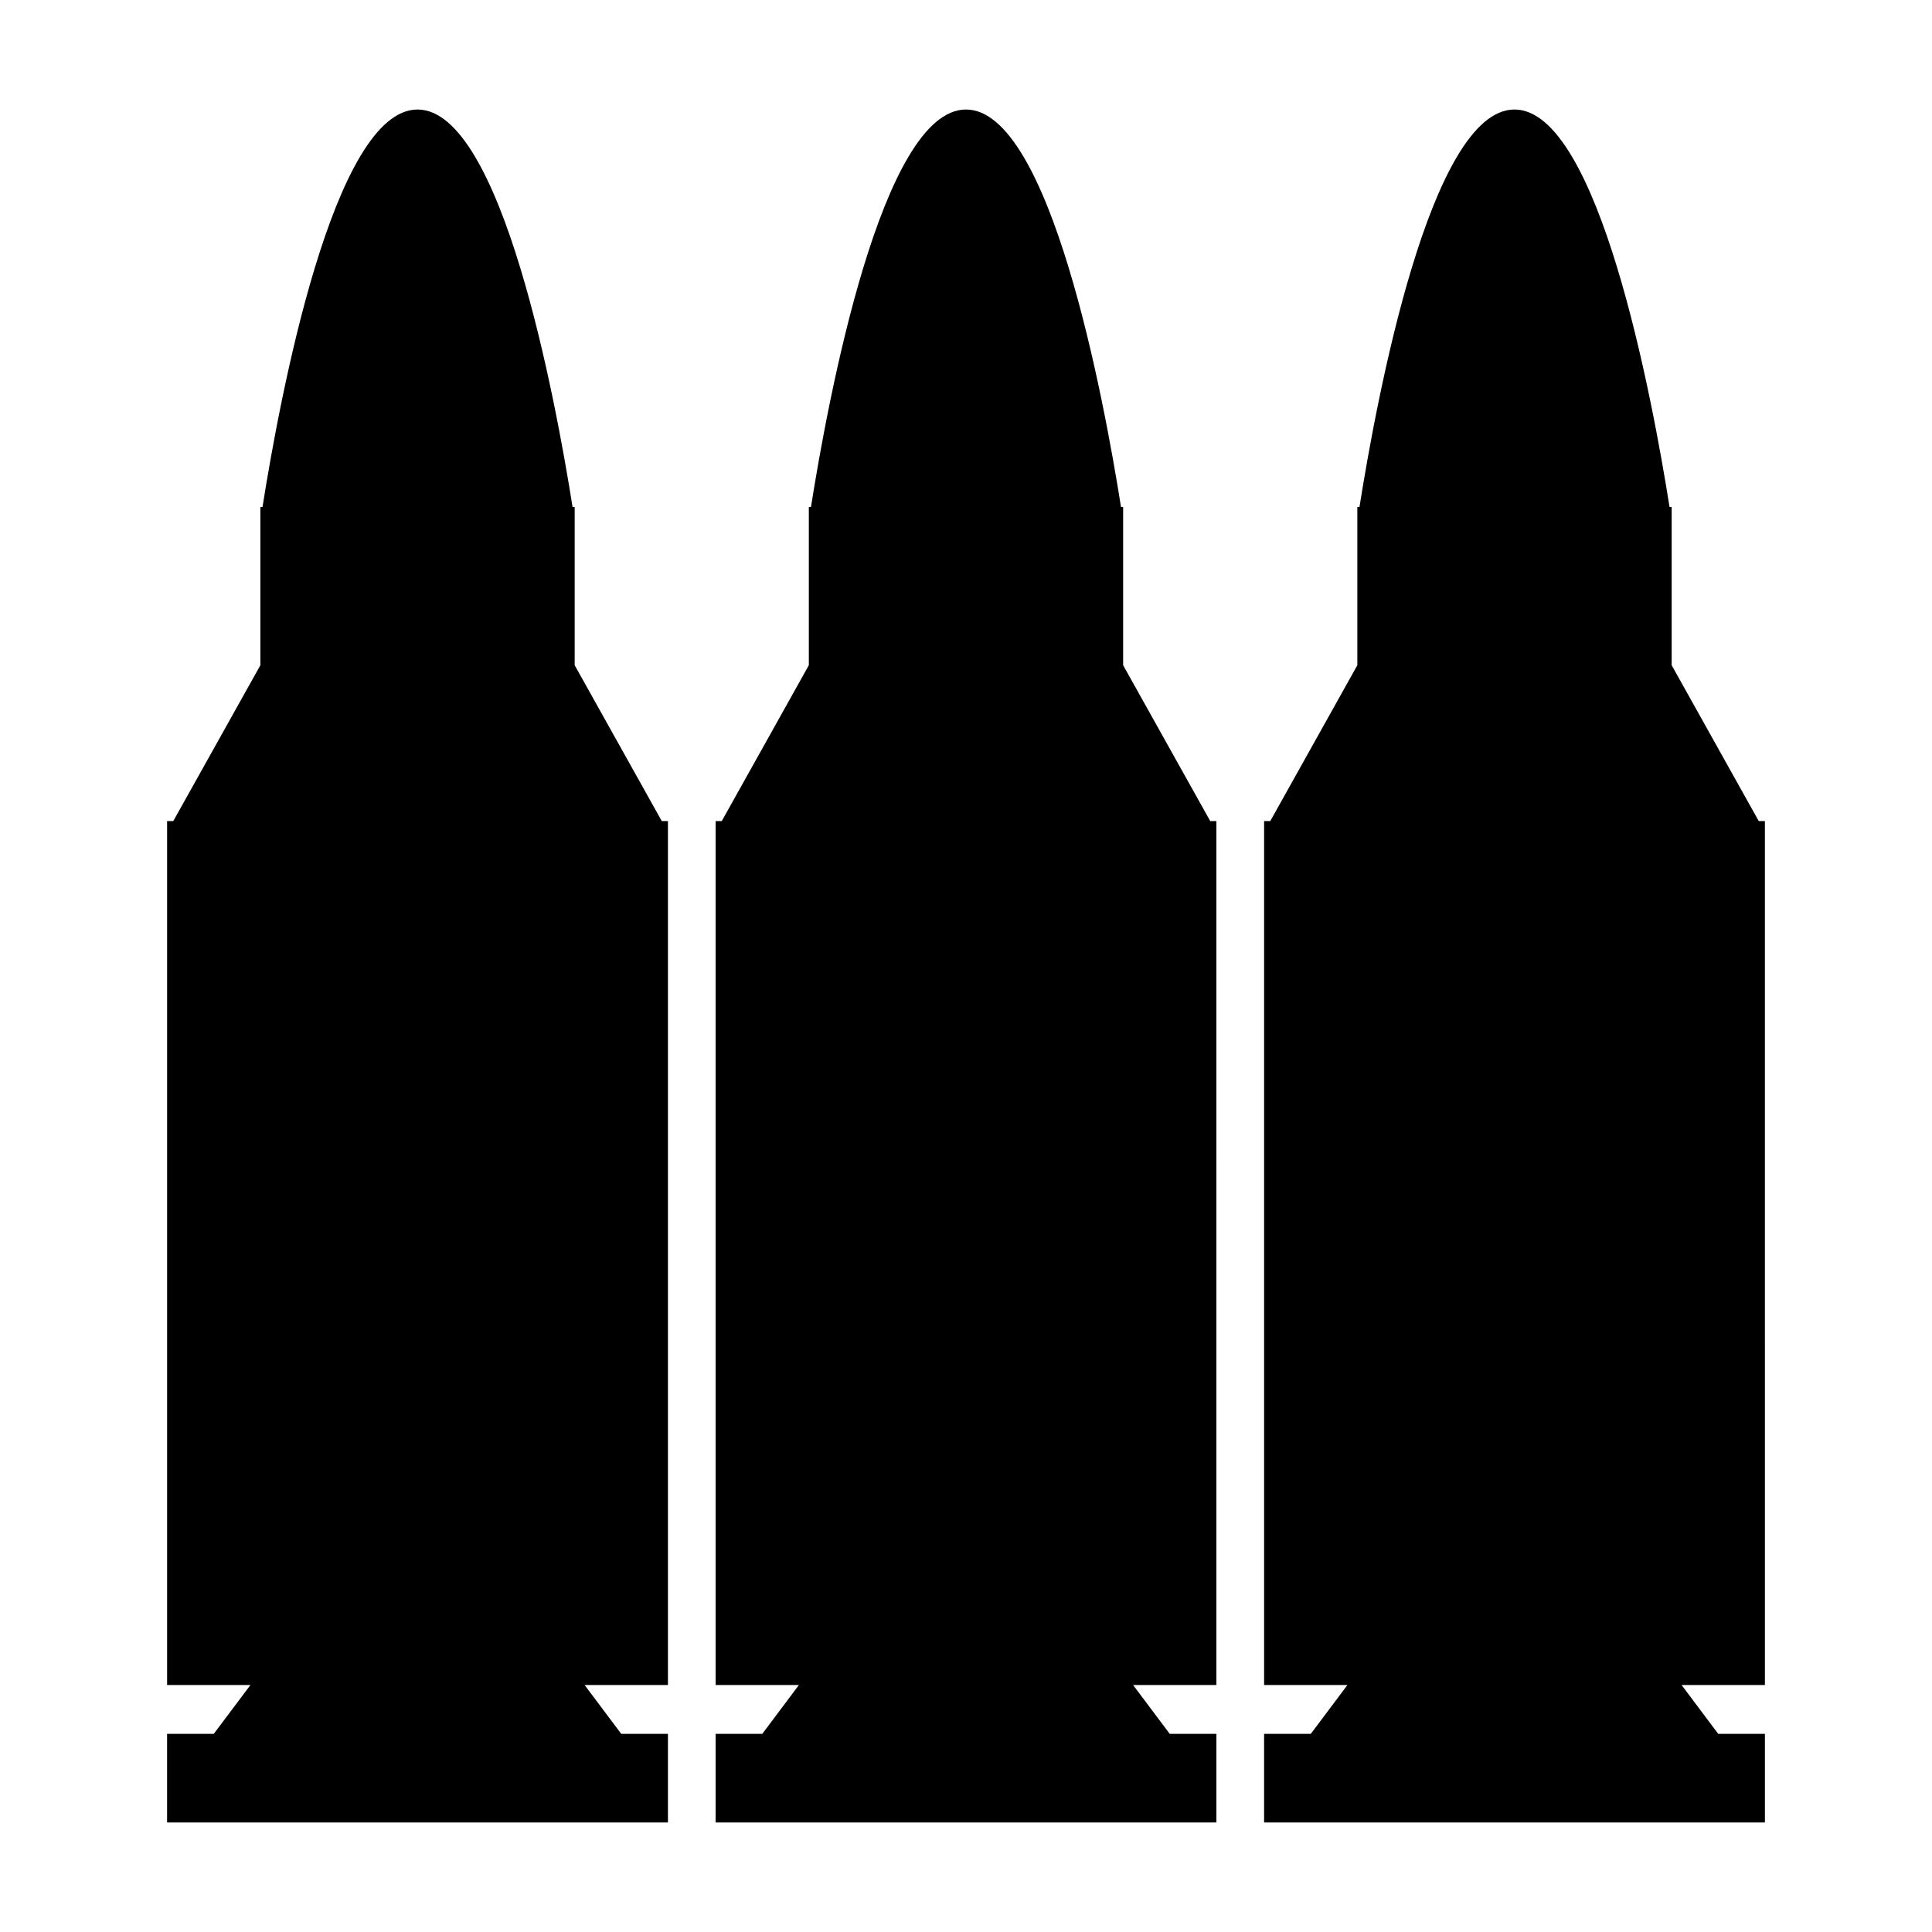 <?xml version="1.0" encoding="UTF-8"?>
<!-- Uploaded to: SVG Repo, www.svgrepo.com, Generator: SVG Repo Mixer Tools -->
<svg fill="#000000" width="800px" height="800px" version="1.1" viewBox="144 144 512 512" xmlns="http://www.w3.org/2000/svg">
 <g>
  <path d="m188.28 603.49v23.48h132.73v-23.48h-12.375l-9.703-12.938h22.078v-228.96h-1.633l-23.082-41.301v-41.93h-0.562c-4.531-28.68-18.766-105.34-41.082-105.34-22.32 0-36.551 76.664-41.086 105.34h-0.562v41.93l-23.082 41.301h-1.637v228.96h22.078l-9.707 12.938z"/>
  <path d="m333.64 603.49v23.48h132.72v-23.48h-12.371l-9.703-12.938h22.074l-0.004-228.96h-1.633l-23.082-41.301v-41.93h-0.562c-4.531-28.68-18.758-105.34-41.078-105.34s-36.551 76.664-41.086 105.34h-0.566v41.93l-23.074 41.301h-1.633v228.96h22.074l-9.703 12.938z"/>
  <path d="m479 603.49v23.48h132.72v-23.48h-12.375l-9.699-12.938h22.074l-0.004-228.96h-1.633l-23.074-41.301v-41.93h-0.562c-4.535-28.68-18.766-105.34-41.09-105.34-22.312 0-36.547 76.664-41.082 105.34h-0.566v41.93l-23.074 41.301h-1.633v228.96h22.074l-9.703 12.938z"/>
 </g>
</svg>